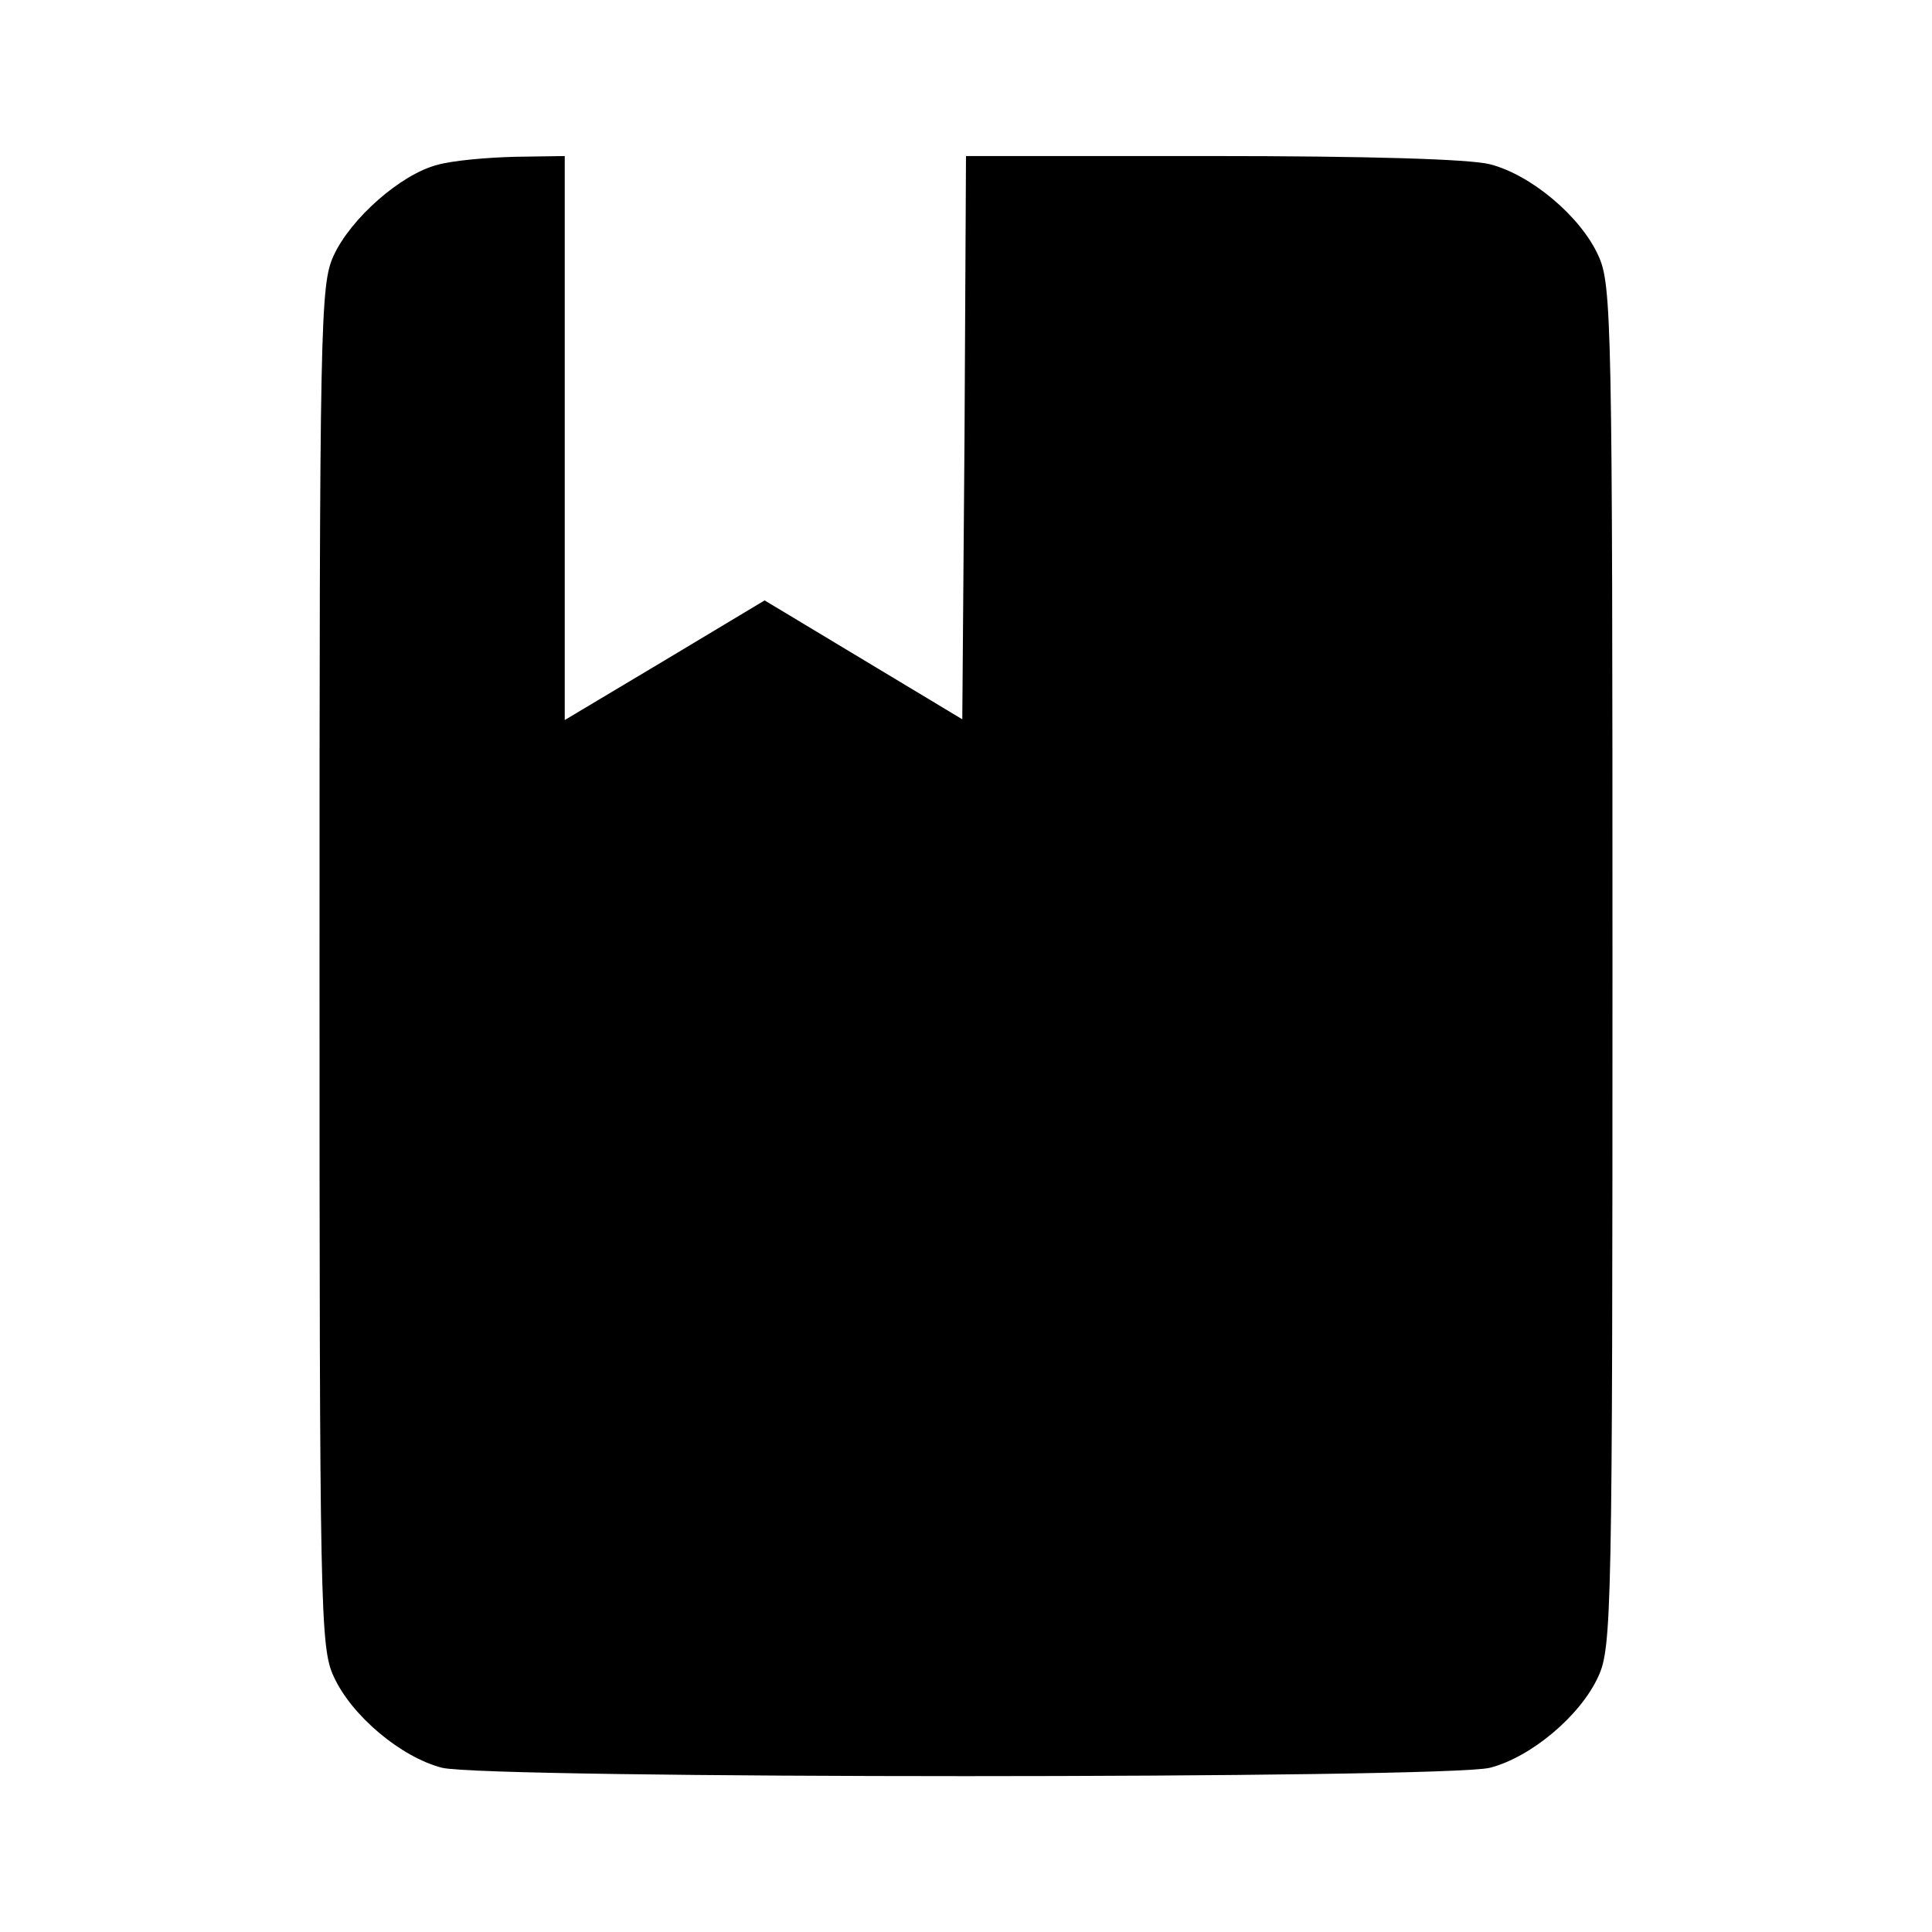 <?xml version="1.0" standalone="no"?>
<!DOCTYPE svg PUBLIC "-//W3C//DTD SVG 20010904//EN"
 "http://www.w3.org/TR/2001/REC-SVG-20010904/DTD/svg10.dtd">
<svg version="1.0" xmlns="http://www.w3.org/2000/svg"
 width="260pt" height="260pt" viewBox="0 0 260 260"
 preserveAspectRatio="xMidYMid meet">
<g transform="translate(0,260) scale(0.1,-0.1)"
fill="#000000" stroke="none">
<path d="M588 2378 c-49 -13 -116 -72 -139 -122 -18 -39 -19 -88 -19 -956 0
-868 1 -917 19 -956 24 -53 91 -109 146 -123 61 -15 1349 -15 1410 0 55 14
122 70 146 123 18 39 19 88 19 956 0 868 -1 917 -19 956 -24 53 -91 109 -146
123 -28 7 -166 11 -374 11 l-331 0 -2 -379 -3 -379 -133 80 -133 80 -135 -81
-134 -80 0 379 0 380 -67 -1 c-38 -1 -84 -5 -105 -11z"/>
</g>
</svg>
